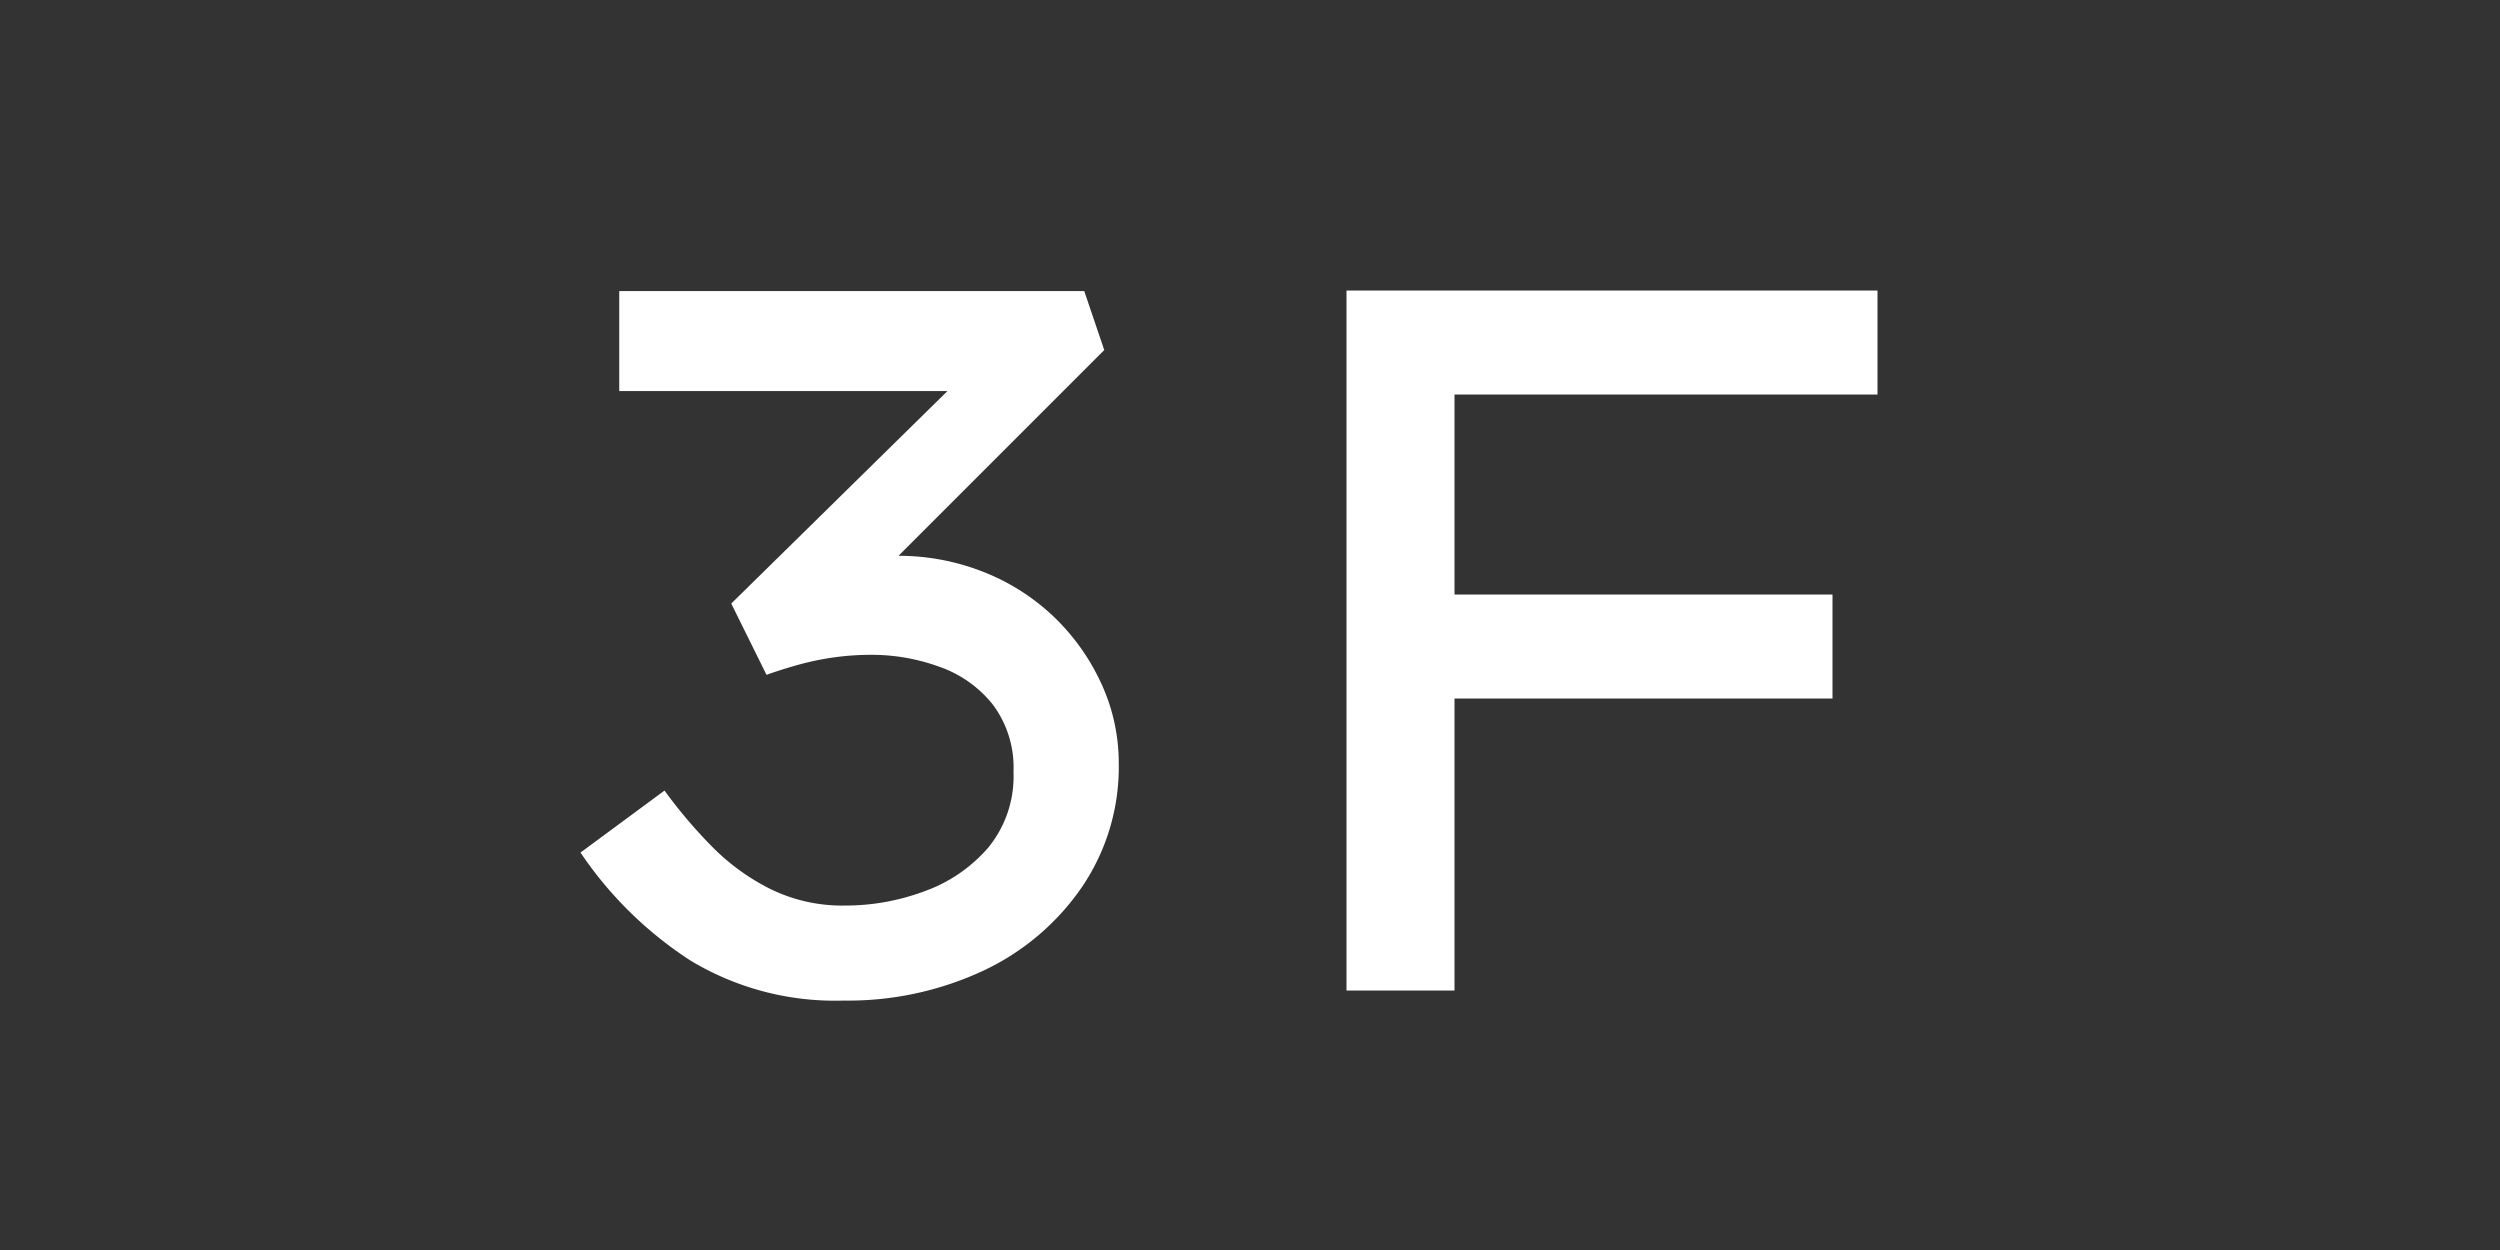 <svg xmlns="http://www.w3.org/2000/svg" width="40" height="20" viewBox="0 0 40 20"><rect x="0" y="0" width="40" height="20" fill="#333333" stroke="none"/><g transform="translate(-240 -3782.097)"><path d="M-6.5.16A4.475,4.475,0,0,1-8.952-.48a6.154,6.154,0,0,1-1.76-1.728L-9.368-3.2a7.8,7.8,0,0,0,.752.888,3.518,3.518,0,0,0,.944.688,2.611,2.611,0,0,0,1.184.264A3.624,3.624,0,0,0-5.2-1.592a2.425,2.425,0,0,0,1.016-.7,1.8,1.8,0,0,0,.4-1.208,1.679,1.679,0,0,0-.328-1.072,1.884,1.884,0,0,0-.856-.608,3.16,3.16,0,0,0-1.088-.192,4.3,4.3,0,0,0-.592.04,4.393,4.393,0,0,0-.552.112q-.264.072-.536.168L-8.3-6.192l3.968-3.9.032.5h-5.792v-1.6h7.44l.32.944L-6.5-6.08l-.4-.736a2.535,2.535,0,0,1,.552-.1,6.745,6.745,0,0,1,.712-.04A3.687,3.687,0,0,1-4.3-6.712a3.473,3.473,0,0,1,1.128.7,3.484,3.484,0,0,1,.776,1.064A3.026,3.026,0,0,1-2.1-3.632,3.415,3.415,0,0,1-2.7-1.64,3.944,3.944,0,0,1-4.28-.312,5.112,5.112,0,0,1-6.5.16ZM1.544,0V-11.2H3.272V0Zm.64-4.672V-6.336H9.32v1.664Zm.144-4.864V-11.2H10.04v1.664Z" transform="translate(260 3797.946)" fill="#fff"/><rect width="40" height="20" transform="translate(240 3782.097)" fill="none"/></g></svg>